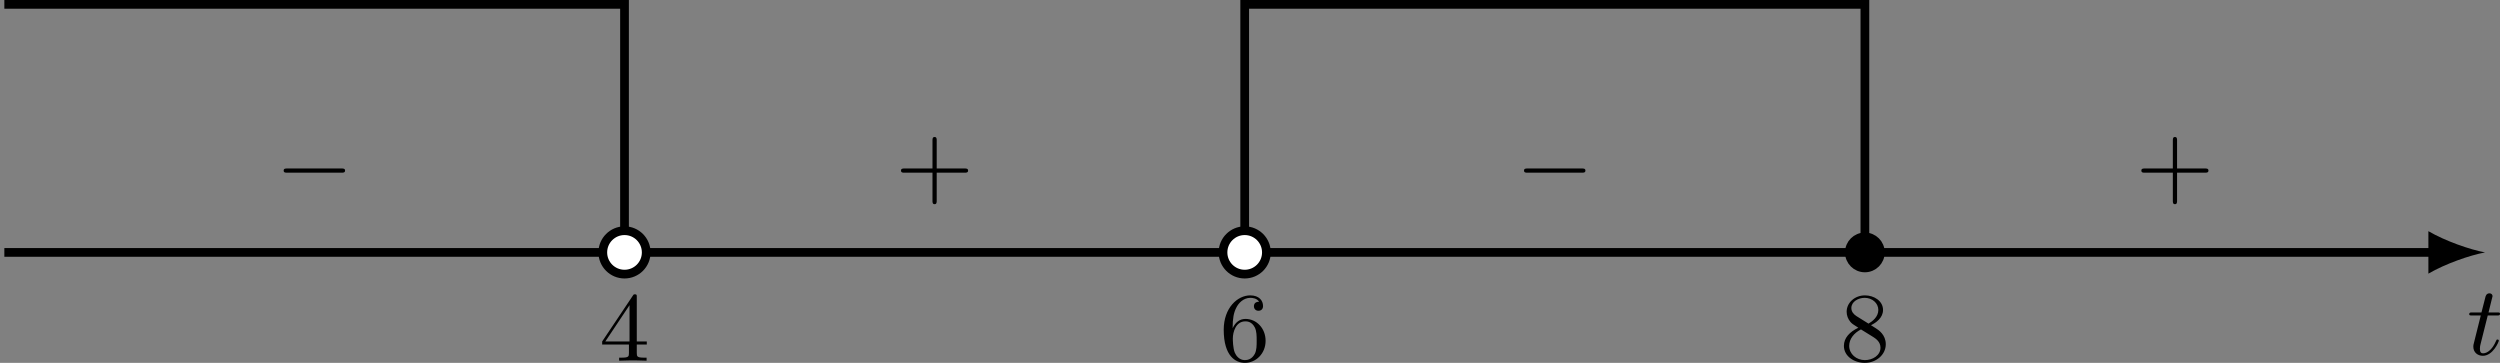 <?xml version='1.0' encoding='UTF-8'?>
<!-- This file was generated by dvisvgm 2.13.3 -->
<svg version='1.1' xmlns='http://www.w3.org/2000/svg' xmlns:xlink='http://www.w3.org/1999/xlink' width='457.077pt' height='66.342pt' viewBox='-0 627.305 457.077 66.342'>
<rect x="-0" y="627.305" width="457.077" height="66.342" fill="#808080" stroke="none"/>
<defs>
<path id='g6-43' d='M6.33-2.053C6.456-2.053 6.644-2.053 6.644-2.242C6.644-2.439 6.474-2.439 6.33-2.439H3.775V-5.003C3.775-5.147 3.775-5.317 3.578-5.317C3.389-5.317 3.389-5.129 3.389-5.003V-2.439H.825C.699-2.439 .511-2.439 .511-2.251C.511-2.053 .681-2.053 .825-2.053H3.389V.511C3.389 .655 3.389 .825 3.587 .825C3.775 .825 3.775 .637 3.775 .511V-2.053H6.33Z'/>
<path id='g6-52' d='M.26-1.757V-1.479H2.708V-.708C2.708-.377 2.681-.278 2.008-.278H1.811V0C2.376-.027 3.004-.027 3.067-.027C3.111-.027 3.757-.027 4.322 0V-.278H4.125C3.452-.278 3.425-.377 3.425-.708V-1.479H4.34V-1.757H3.425V-5.828C3.425-6.007 3.425-6.07 3.255-6.07C3.147-6.07 3.138-6.061 3.058-5.936L.26-1.757ZM.547-1.757L2.762-5.075V-1.757H.547Z'/>
<path id='g6-54' d='M1.201-2.968C1.201-3.882 1.3-4.394 1.542-4.86C1.722-5.227 2.161-5.747 2.824-5.747C3.004-5.747 3.416-5.712 3.622-5.389C3.291-5.389 3.147-5.218 3.147-4.976C3.147-4.743 3.309-4.564 3.56-4.564S3.981-4.725 3.981-4.994C3.981-5.496 3.622-5.972 2.806-5.972C1.65-5.972 .386-4.833 .386-2.833C.386-.403 1.479 .197 2.322 .197C3.318 .197 4.214-.637 4.214-1.82C4.214-2.959 3.389-3.82 2.376-3.82C1.838-3.82 1.453-3.506 1.201-2.968ZM2.313-.054C1.802-.054 1.506-.475 1.399-.735C1.228-1.139 1.219-1.883 1.219-2.026C1.219-2.627 1.497-3.596 2.358-3.596C2.502-3.596 2.941-3.596 3.228-3.04C3.398-2.699 3.398-2.26 3.398-1.829S3.398-.959 3.228-.628C2.95-.117 2.555-.054 2.313-.054Z'/>
<path id='g6-56' d='M1.542-4.071C1.273-4.241 1.067-4.483 1.067-4.815C1.067-5.398 1.695-5.747 2.286-5.747C2.977-5.747 3.533-5.263 3.533-4.636S2.995-3.596 2.636-3.389L1.542-4.071ZM2.86-3.246C3.309-3.461 3.963-3.909 3.963-4.636C3.963-5.478 3.12-5.972 2.313-5.972C1.372-5.972 .637-5.299 .637-4.474C.637-4.133 .762-3.811 .977-3.551C1.13-3.38 1.184-3.344 1.704-3.013C.915-2.636 .386-2.089 .386-1.354C.386-.403 1.327 .197 2.295 .197C3.335 .197 4.214-.538 4.214-1.506C4.214-2.376 3.551-2.806 3.327-2.95C3.228-3.022 2.968-3.183 2.86-3.246ZM1.946-2.86L3.075-2.161C3.282-2.026 3.73-1.739 3.73-1.193C3.73-.484 3.013-.054 2.304-.054C1.524-.054 .87-.61 .87-1.354C.87-2 1.318-2.537 1.946-2.86Z'/>
<path id='g1-0' d='M6.052-2.053C6.214-2.053 6.384-2.053 6.384-2.251C6.384-2.439 6.205-2.439 6.052-2.439H1.103C.95-2.439 .771-2.439 .771-2.251C.771-2.053 .941-2.053 1.103-2.053H6.052Z'/>
<path id='g3-116' d='M1.91-3.587H2.762C2.923-3.587 3.031-3.587 3.031-3.748C3.031-3.865 2.941-3.865 2.78-3.865H1.982L2.349-5.353C2.349-5.496 2.233-5.613 2.071-5.613C1.784-5.613 1.713-5.353 1.695-5.263L1.336-3.865H.493C.323-3.865 .215-3.865 .215-3.703C.215-3.587 .314-3.587 .475-3.587H1.273L.664-1.148C.592-.879 .592-.861 .592-.735C.592-.206 .995 .099 1.462 .099C2.394 .099 2.923-1.193 2.923-1.282C2.923-1.327 2.896-1.39 2.806-1.39S2.708-1.363 2.645-1.21C2.367-.565 1.919-.126 1.479-.126C1.3-.126 1.193-.242 1.193-.538C1.193-.735 1.219-.843 1.255-.977L1.91-3.587Z'/>
</defs>
<g id='page10' transform='matrix(2 0 0 2 0 0)'>
<path d='M.398 336.727H222.511' stroke='#000' fill='none' stroke-width='.797'/>
<path d='M227.172 336.727C225.789 336.469 223.547 335.691 221.992 334.785V338.668C223.547 337.762 225.789 336.984 227.172 336.727'/>
<path d='M113.785 336.727V314.051H170.48V336.727' stroke='#000' fill='none' stroke-width='.797' stroke-miterlimit='10'/>
<path d='M57.09 336.727V314.051H.398' stroke='#000' fill='none' stroke-width='.797' stroke-miterlimit='10'/>
<g transform='matrix(1 0 0 1 168.417 9.352)'>
<use x='57.091' y='336.727' xlink:href='#g3-116'/>
</g>
<g transform='matrix(1 0 0 1 -2.304 9.899)'>
<use x='57.091' y='336.727' xlink:href='#g6-52'/>
</g>
<g transform='matrix(1 0 0 1 54.39 9.899)'>
<use x='57.091' y='336.727' xlink:href='#g6-54'/>
</g>
<g transform='matrix(1 0 0 1 111.084 9.899)'>
<use x='57.091' y='336.727' xlink:href='#g6-56'/>
</g>
<g transform='matrix(1 0 0 1 138.151 -5.234)'>
<use x='57.091' y='336.727' xlink:href='#g6-43'/>
</g>
<g transform='matrix(1 0 0 1 81.457 -5.234)'>
<use x='57.091' y='336.727' xlink:href='#g1-0'/>
</g>
<g transform='matrix(1 0 0 1 24.763 -5.234)'>
<use x='57.091' y='336.727' xlink:href='#g6-43'/>
</g>
<g transform='matrix(1 0 0 1 -31.931 -5.234)'>
<use x='57.091' y='336.727' xlink:href='#g1-0'/>
</g>
<path d='M171.894 336.727C171.894 335.945 171.261 335.309 170.48 335.309C169.695 335.309 169.062 335.945 169.062 336.727C169.062 337.512 169.695 338.145 170.48 338.145C171.261 338.145 171.894 337.512 171.894 336.727Z'/>
<path d='M171.894 336.727C171.894 335.945 171.261 335.309 170.48 335.309C169.695 335.309 169.062 335.945 169.062 336.727C169.062 337.512 169.695 338.145 170.48 338.145C171.261 338.145 171.894 337.512 171.894 336.727Z' stroke='#000' fill='none' stroke-width='.797' stroke-miterlimit='10'/>
<path d='M59.074 336.727C59.074 335.633 58.188 334.742 57.09 334.742C55.996 334.742 55.105 335.633 55.105 336.727C55.105 337.824 55.996 338.711 57.09 338.711C58.188 338.711 59.074 337.824 59.074 336.727Z' fill='#fff'/>
<path d='M59.074 336.727C59.074 335.633 58.188 334.742 57.09 334.742C55.996 334.742 55.105 335.633 55.105 336.727C55.105 337.824 55.996 338.711 57.09 338.711C58.188 338.711 59.074 337.824 59.074 336.727Z' stroke='#000' fill='none' stroke-width='.797' stroke-miterlimit='10'/>
<path d='M115.769 336.727C115.769 335.633 114.883 334.742 113.785 334.742C112.688 334.742 111.801 335.633 111.801 336.727C111.801 337.824 112.688 338.711 113.785 338.711C114.883 338.711 115.769 337.824 115.769 336.727Z' fill='#fff'/>
<path d='M115.769 336.727C115.769 335.633 114.883 334.742 113.785 334.742C112.688 334.742 111.801 335.633 111.801 336.727C111.801 337.824 112.688 338.711 113.785 338.711C114.883 338.711 115.769 337.824 115.769 336.727Z' stroke='#000' fill='none' stroke-width='.797' stroke-miterlimit='10'/>
</g>
</svg>